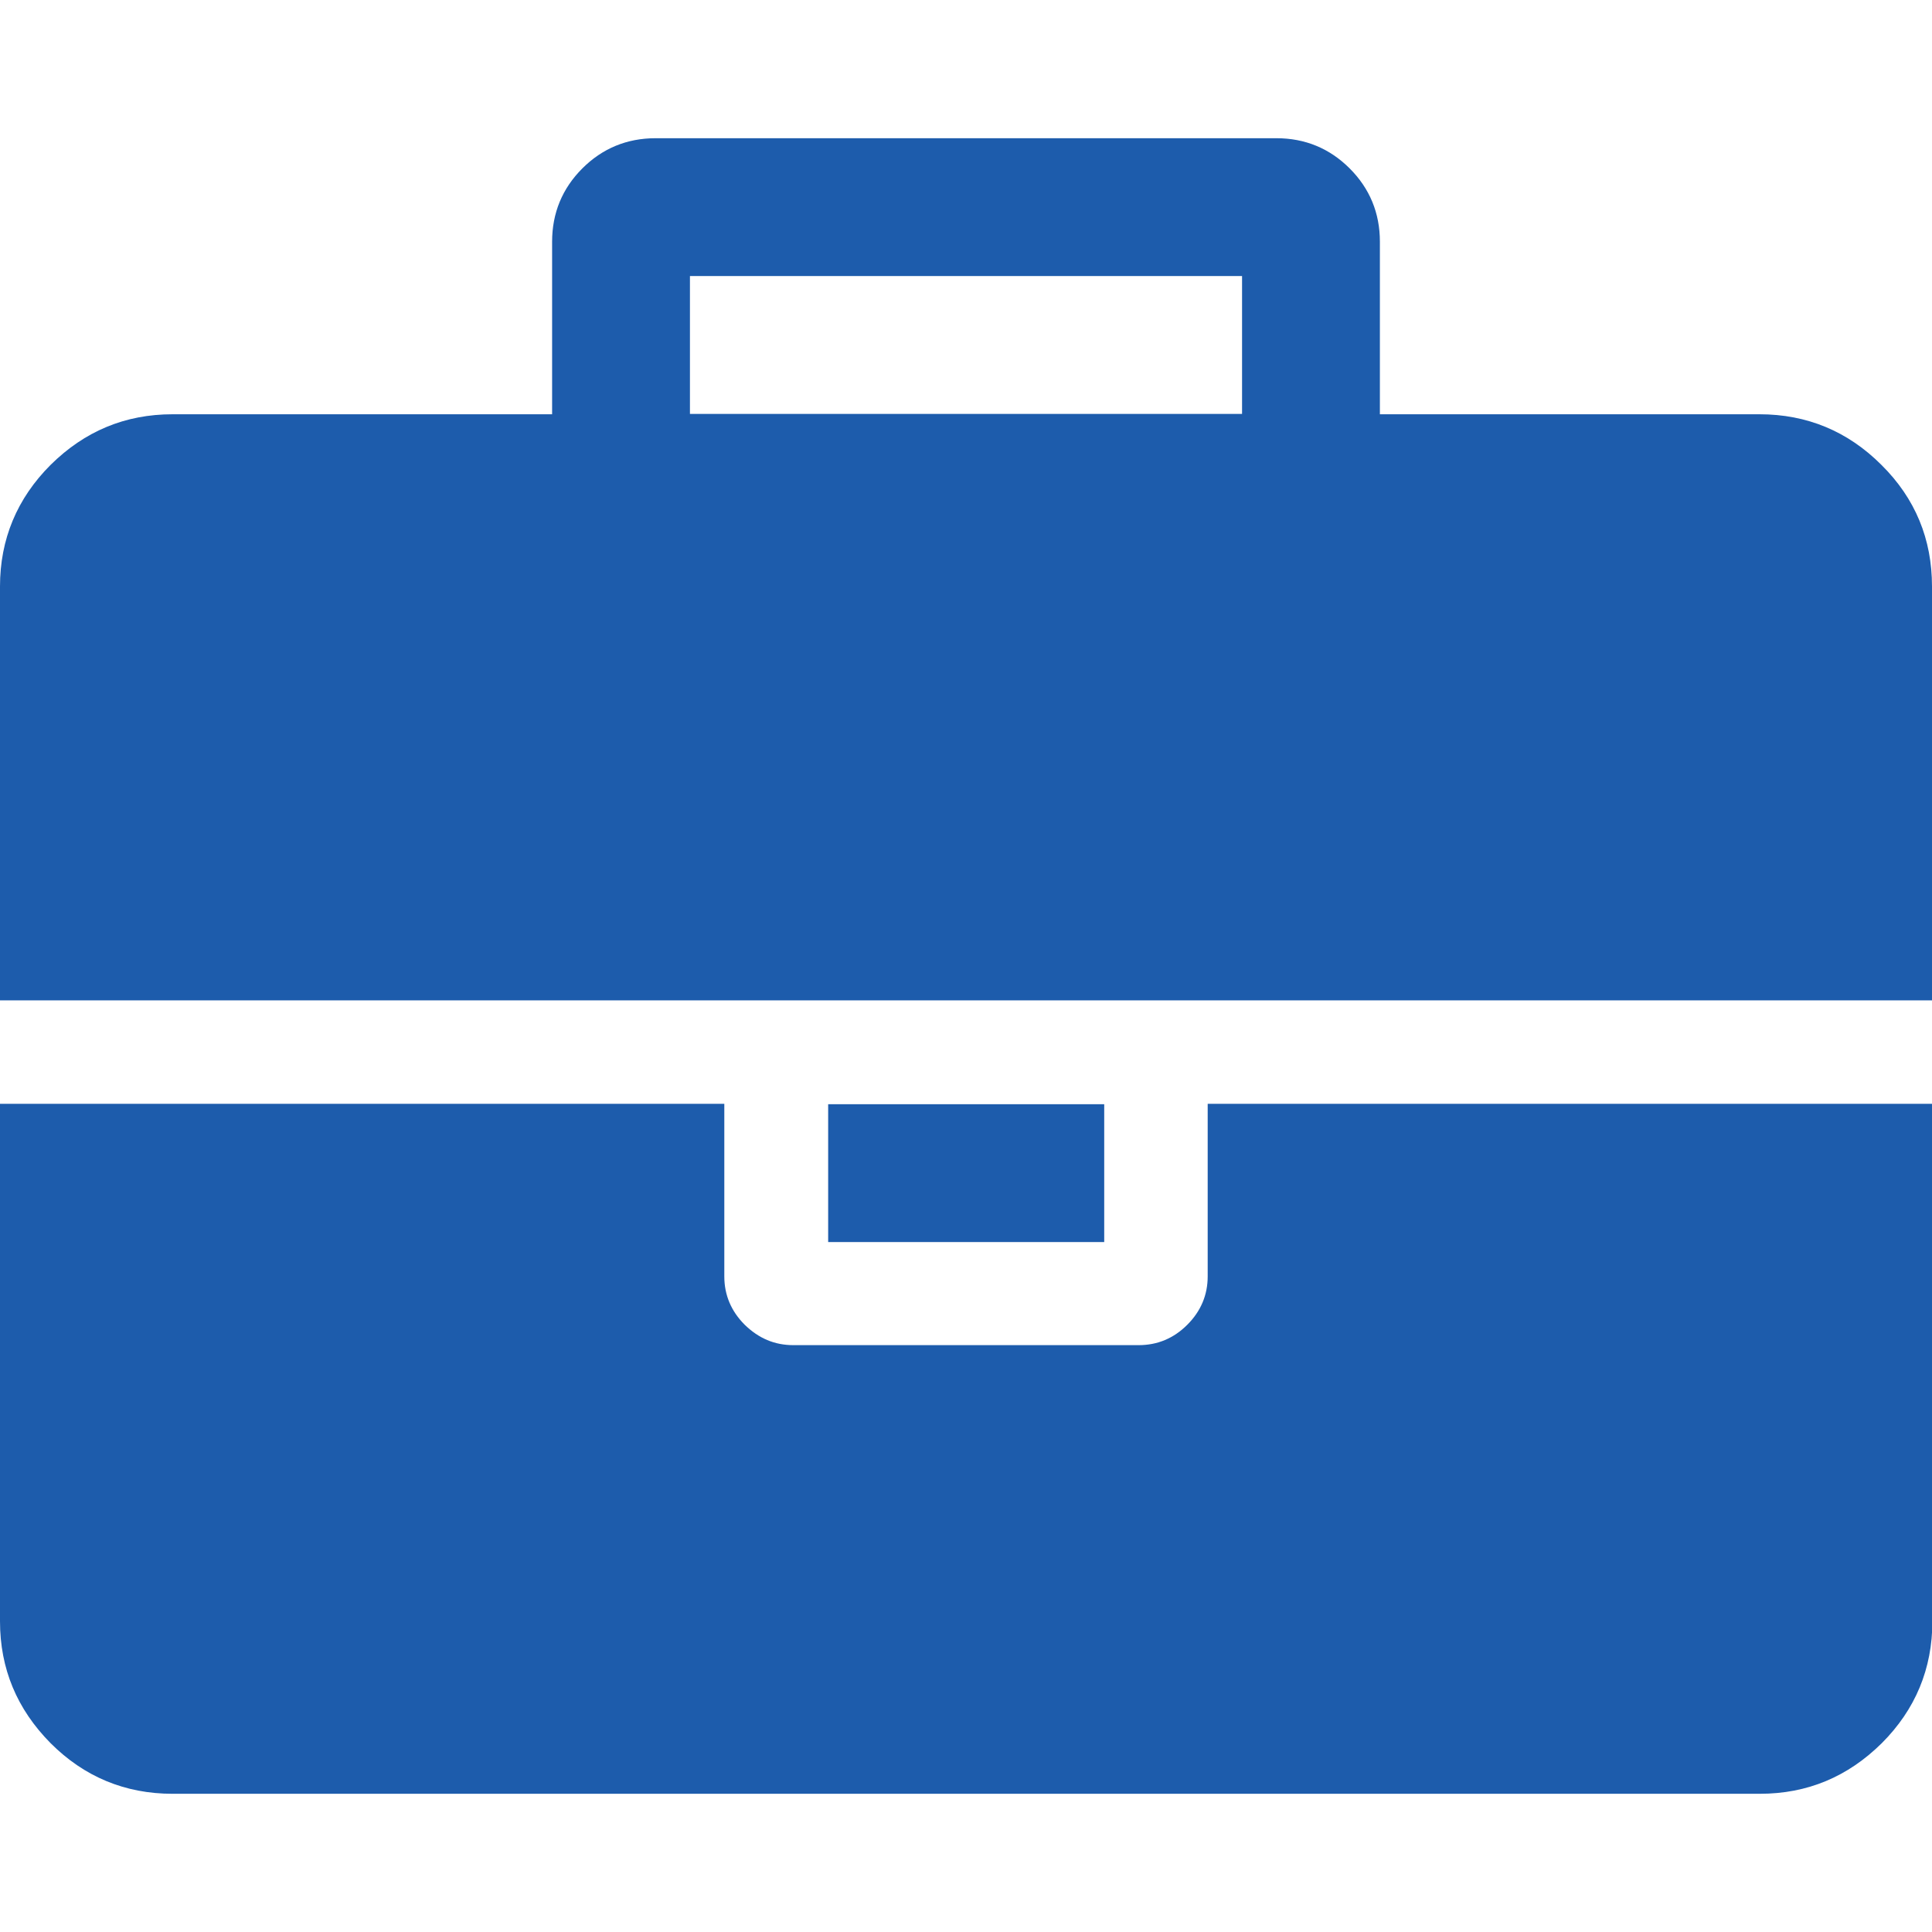 <?xml version="1.0" encoding="utf-8"?>
<!-- Generator: Adobe Illustrator 22.1.0, SVG Export Plug-In . SVG Version: 6.00 Build 0)  -->
<svg version="1.1" id="Capa_1" xmlns="http://www.w3.org/2000/svg" xmlns:xlink="http://www.w3.org/1999/xlink" x="0px" y="0px"
	 viewBox="0 0 511.6 511.6" style="enable-background:new 0 0 511.6 511.6;" xml:space="preserve">
<style type="text/css">
	.st0{fill:#1D5CAC;}
</style>
<g>
	<g>
		<path class="st0" d="M319.8,338c0,4.9-1.8,9.2-5.4,12.8c-3.6,3.6-7.9,5.4-12.9,5.4h-91.4c-5,0-9.2-1.8-12.9-5.4
			c-3.6-3.6-5.4-7.9-5.4-12.8v-45.7H0v137c0,12.6,4.5,23.3,13.4,32.3c8.9,8.9,19.7,13.4,32.3,13.4H466c12.6,0,23.3-4.5,32.3-13.4
			c8.9-8.9,13.4-19.7,13.4-32.3v-137H319.8V338L319.8,338z"/>
		<rect x="219.3" y="292.4" class="st0" width="73.1" height="36.5"/>
		<path class="st0" d="M498.2,123.1c-8.9-8.9-19.7-13.4-32.3-13.4H365.4V64c0-7.6-2.7-14.1-8-19.4s-11.8-8-19.4-8H173.6
			c-7.6,0-14.1,2.7-19.4,8s-8,11.8-8,19.4v45.7H45.7c-12.6,0-23.3,4.5-32.3,13.4C4.5,132,0,142.8,0,155.3v109.6h511.6V155.3
			C511.6,142.8,507.2,132,498.2,123.1z M328.9,109.6H182.7V73.1h146.2V109.6z"/>
	</g>
</g>
</svg>
